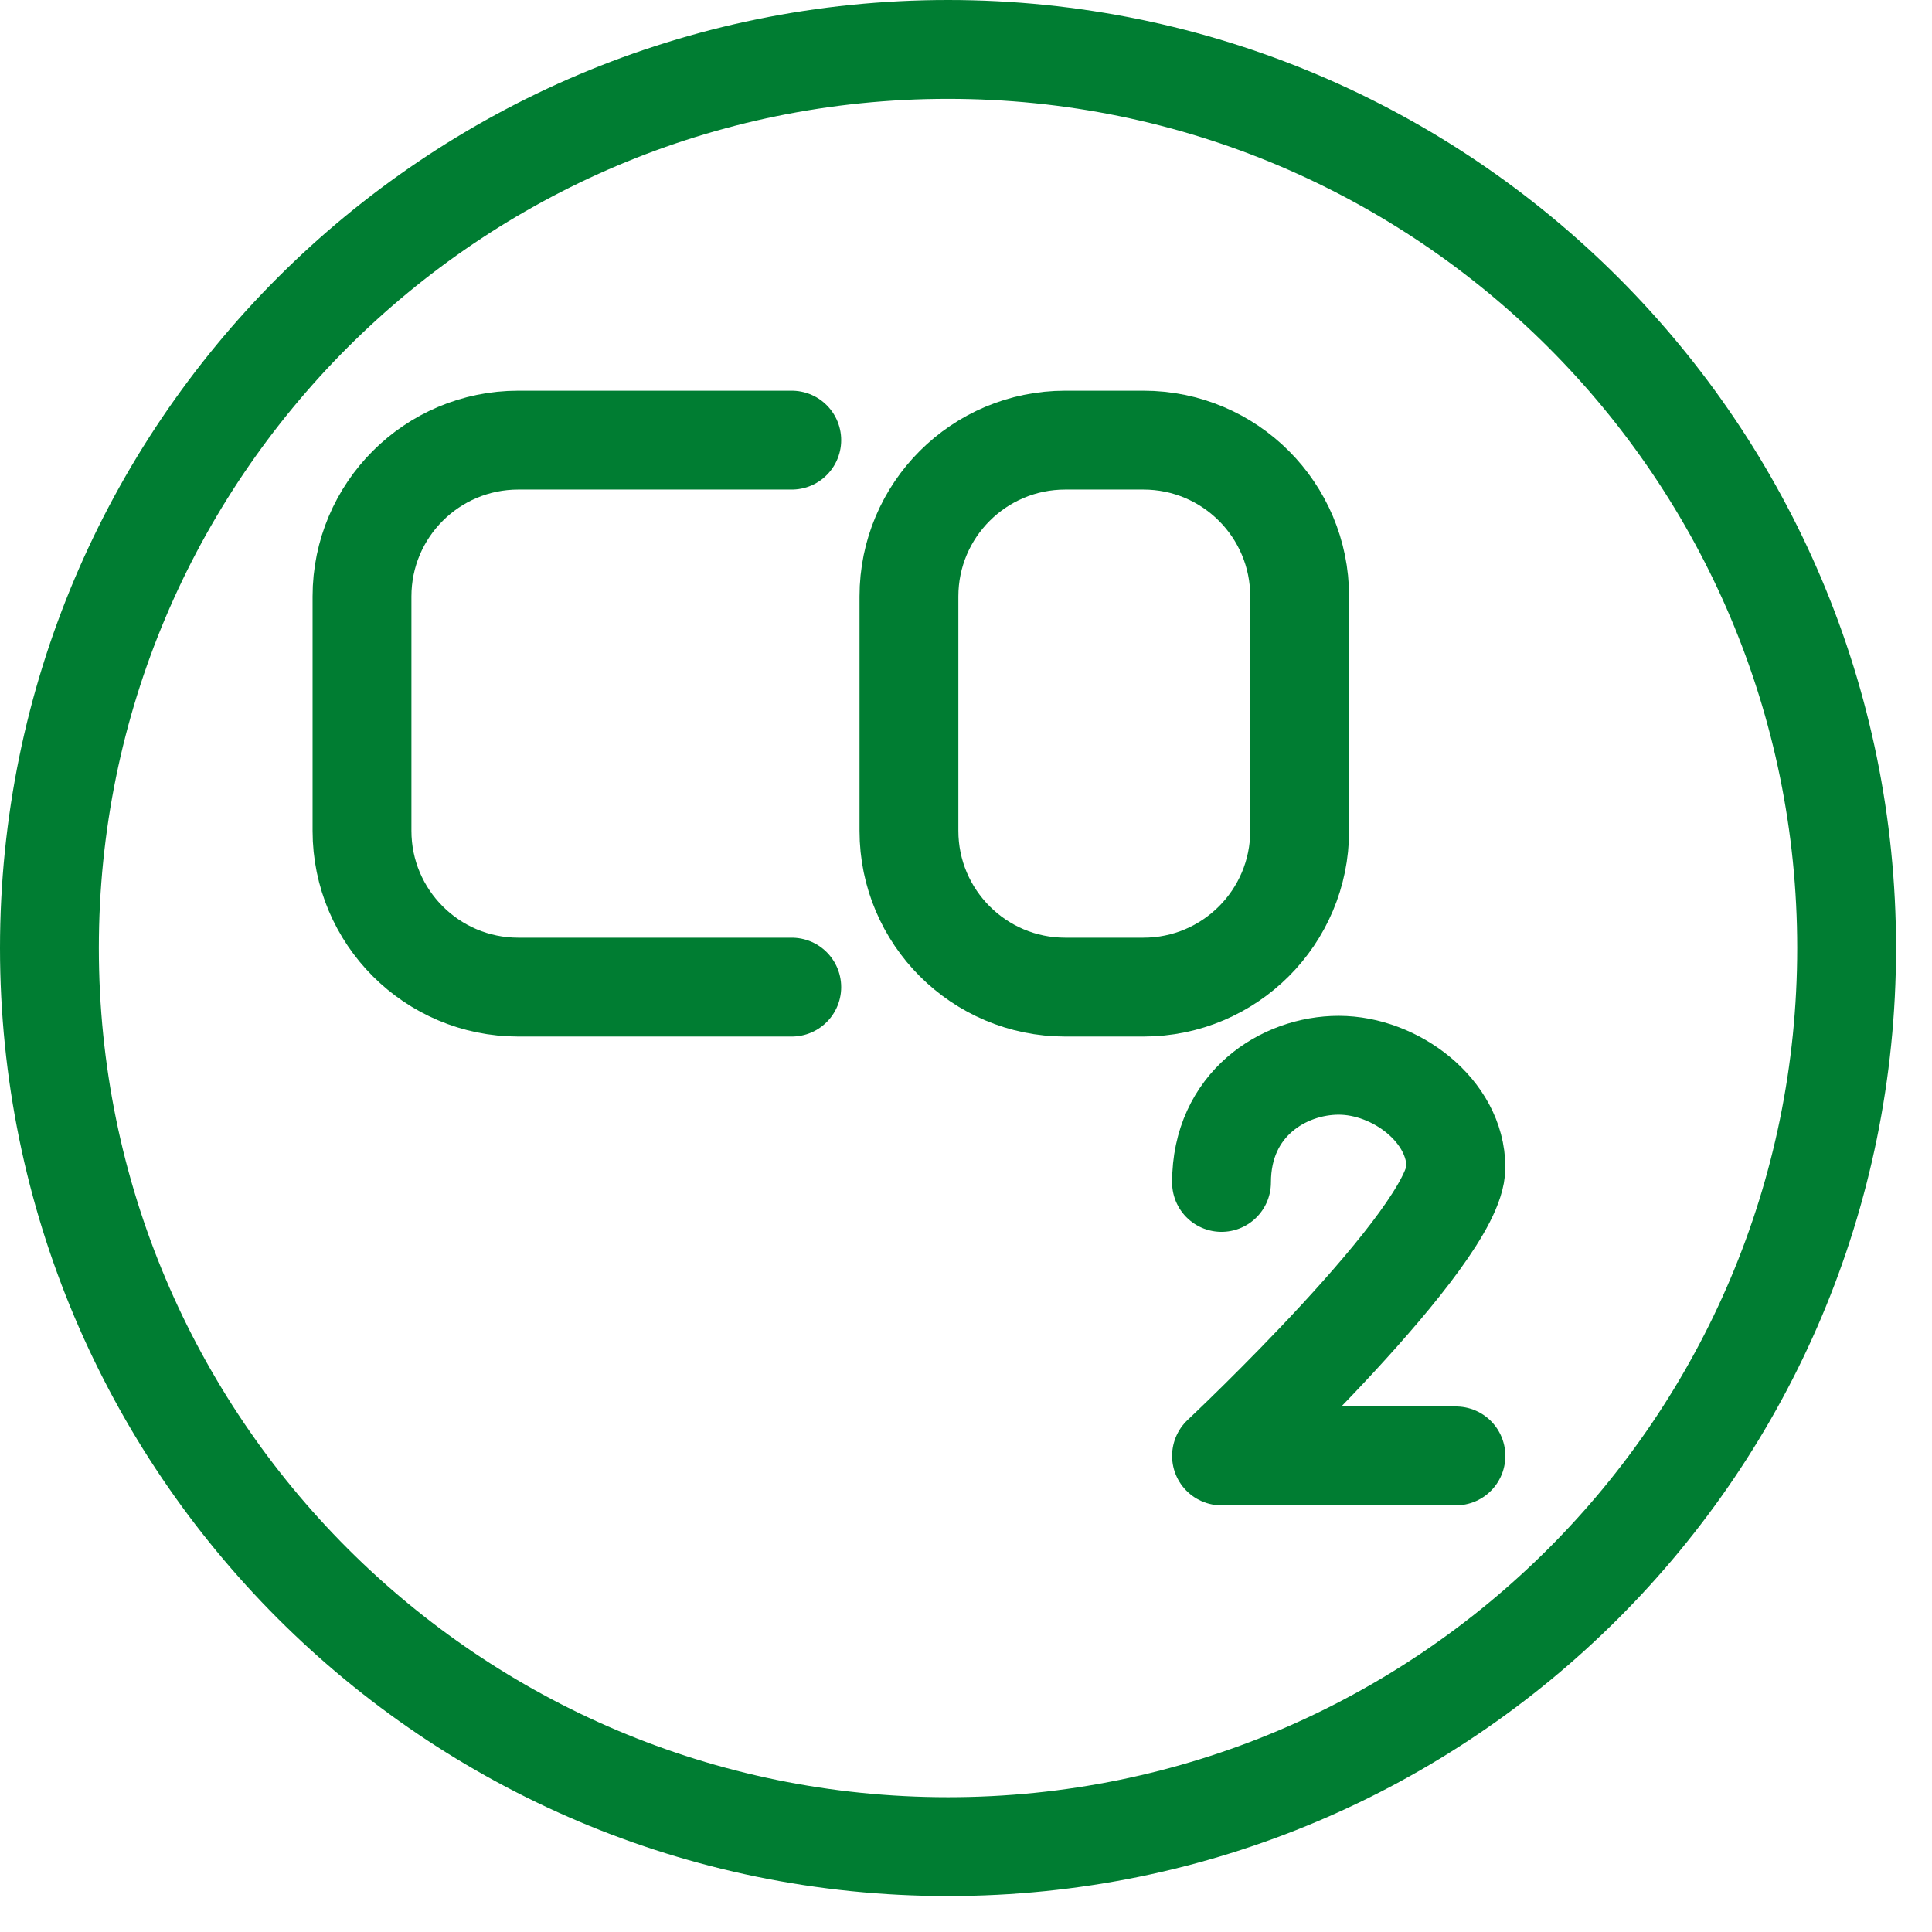 <svg width="43" height="43" viewBox="0 0 43 43" fill="none" xmlns="http://www.w3.org/2000/svg">
<path fill-rule="evenodd" clip-rule="evenodd" d="M41.1 21.1C41.1 32.145 32.147 41.1 21.1 41.1C10.053 41.1 1.1 32.145 1.1 21.1C1.1 10.053 10.053 1.1 21.1 1.1C32.147 1.1 41.1 10.053 41.1 21.1V21.1Z" stroke="#007D32" stroke-width="2.2" stroke-linecap="round" stroke-linejoin="round"/>
<path d="M17.622 9.796H11.535C9.615 9.796 8.057 11.352 8.057 13.274V18.491C8.057 20.411 9.615 21.97 11.535 21.97H17.622" stroke="#007D32" stroke-width="2.2" stroke-linecap="round" stroke-linejoin="round"/>
<path fill-rule="evenodd" clip-rule="evenodd" d="M20.23 18.491C20.23 20.411 21.789 21.97 23.709 21.97H25.448C27.37 21.97 28.926 20.411 28.926 18.491V13.274C28.926 11.352 27.37 9.796 25.448 9.796H23.709C21.789 9.796 20.23 11.352 20.23 13.274V18.491V18.491Z" stroke="#007D32" stroke-width="2.2" stroke-linecap="round" stroke-linejoin="round"/>
<path d="M27.187 26.317C27.187 24.578 28.566 23.709 29.796 23.709C31.057 23.709 32.404 24.724 32.404 25.982C32.404 27.507 27.187 32.404 27.187 32.404H32.404" stroke="#007D32" stroke-width="2.2" stroke-linecap="round" stroke-linejoin="round"/>
</svg>

